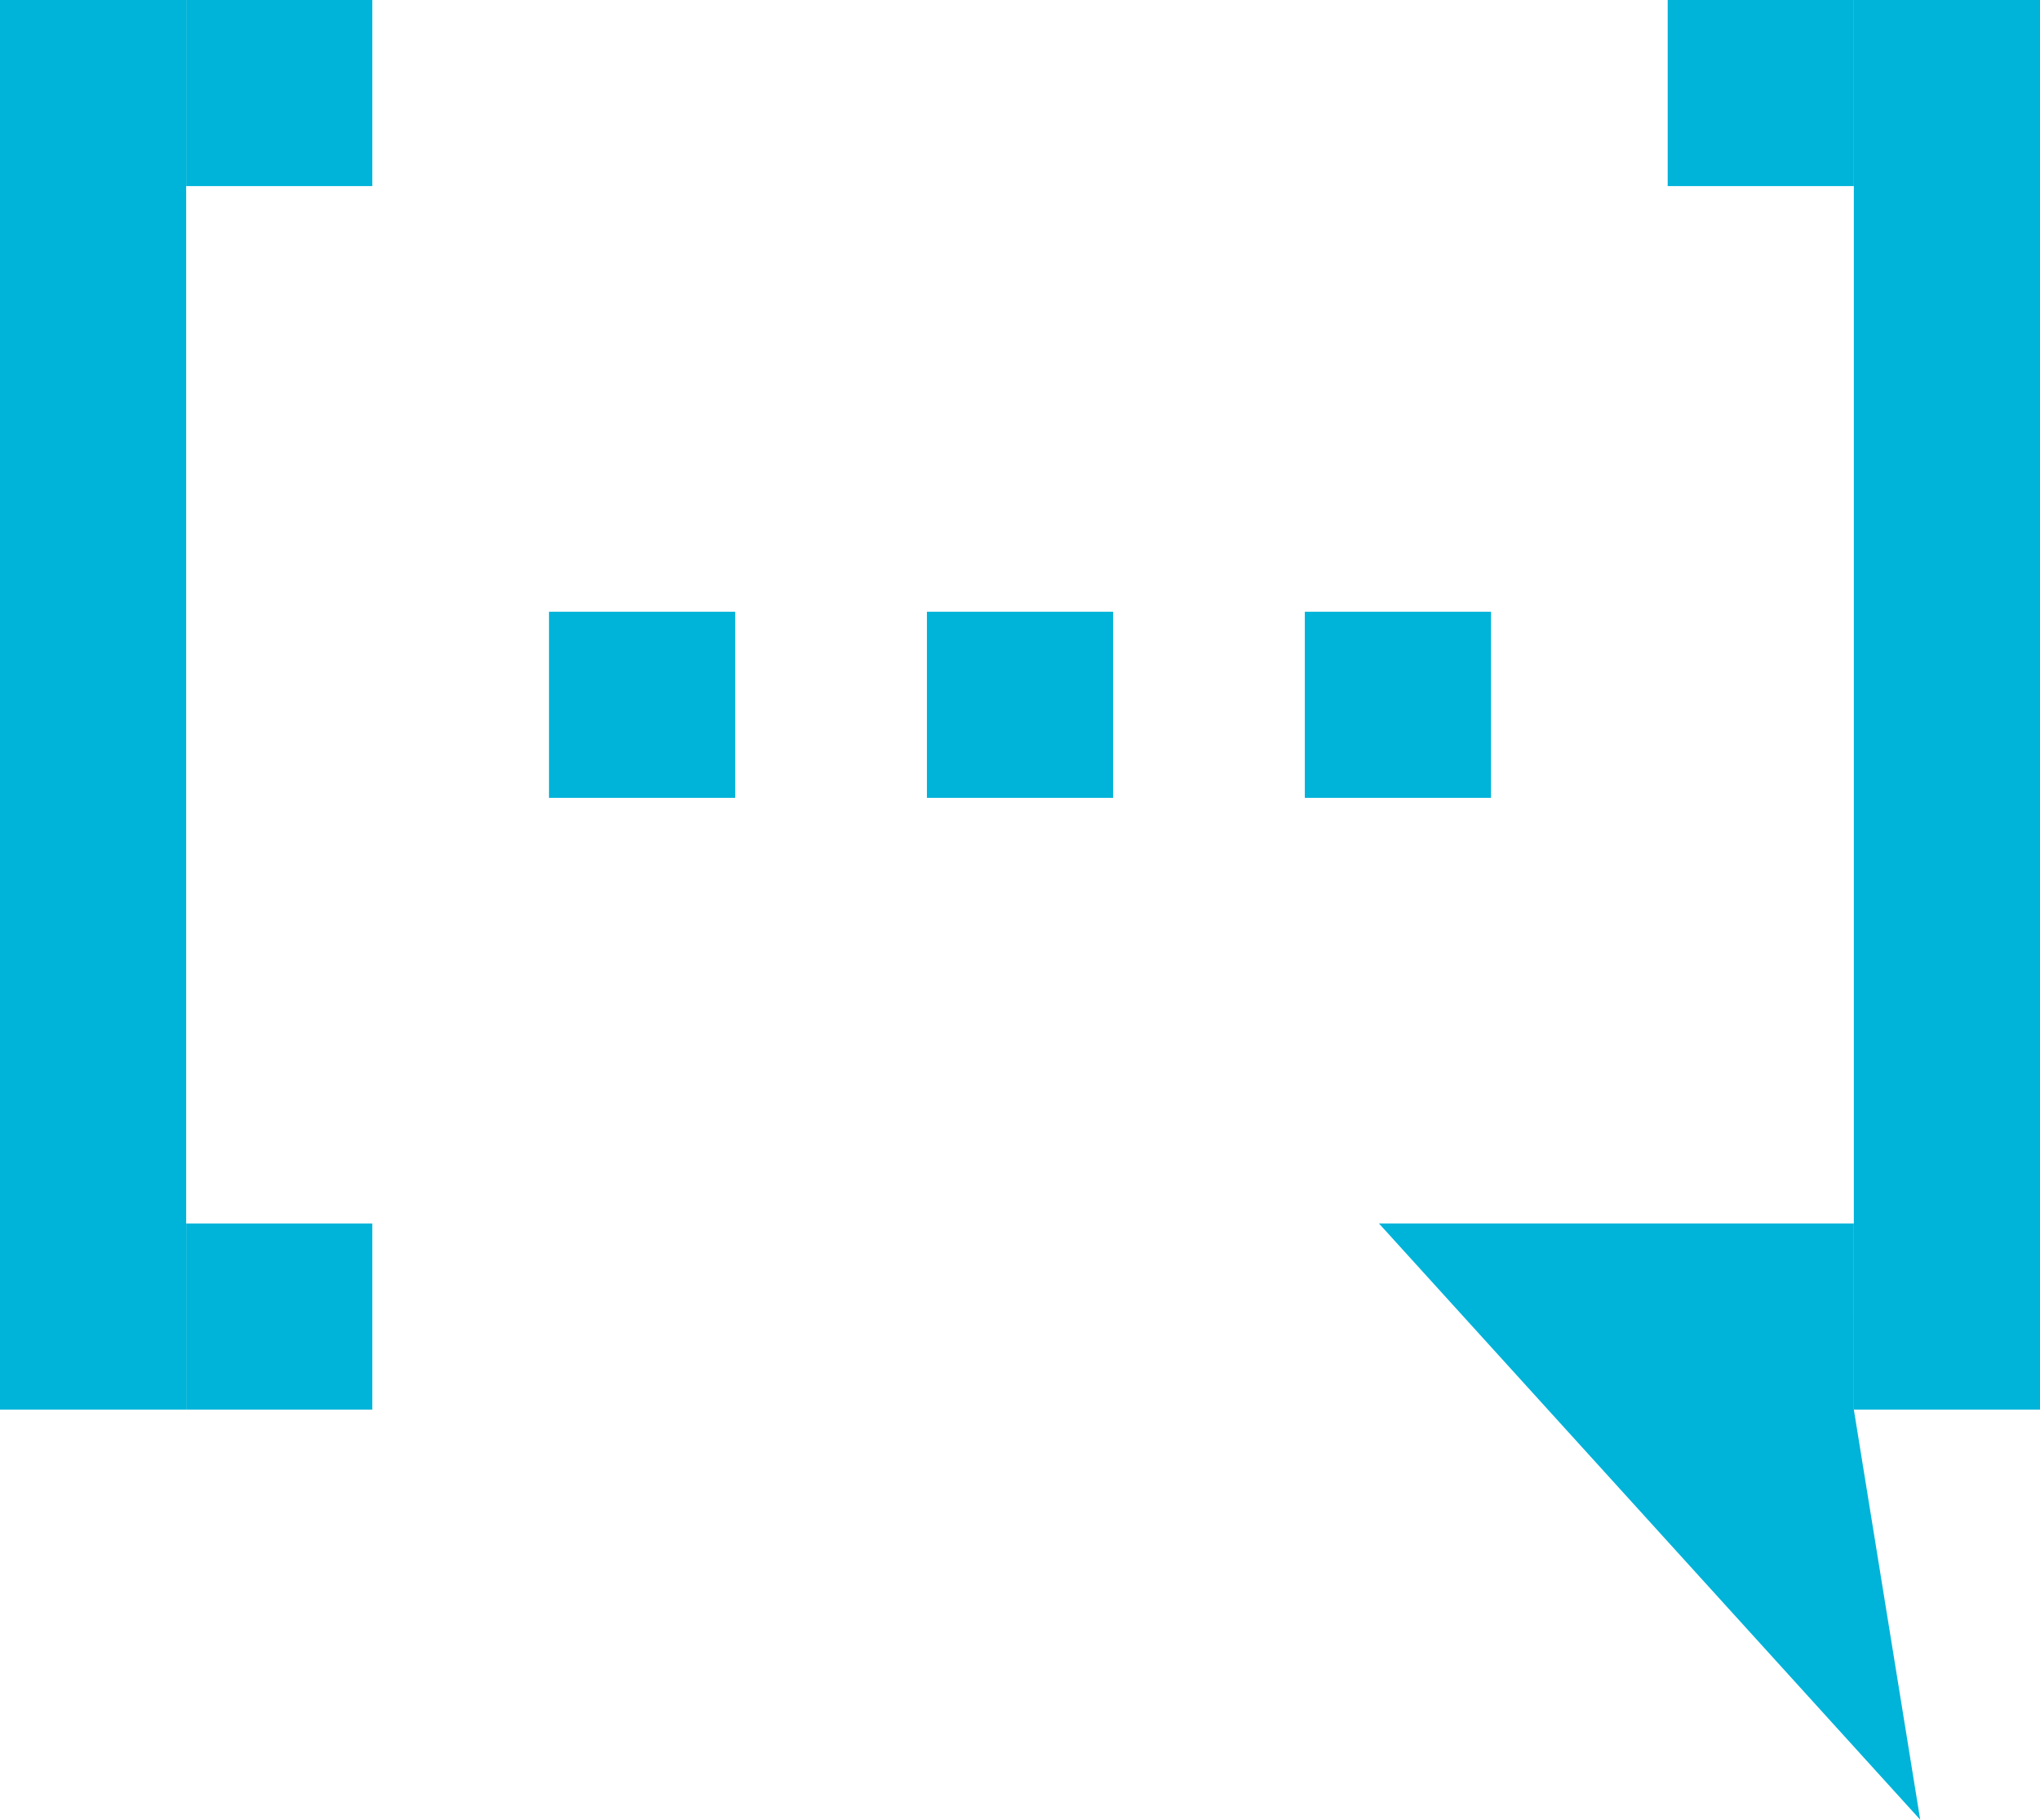 <svg xmlns="http://www.w3.org/2000/svg" width="139.897" height="124.825" viewBox="0 0 139.897 124.825">
  <g id="Grupo_18" data-name="Grupo 18" transform="translate(-222.294 -338.177)">
    <g id="Grupo_6" data-name="Grupo 6" transform="translate(222.294 338.176)">
      <rect id="Retângulo_11" data-name="Retângulo 11" width="12.766" height="96.692" fill="#00b3d9"/>
      <rect id="Retângulo_12" data-name="Retângulo 12" width="12.766" height="12.766" transform="translate(12.766)" fill="#00b3d9"/>
      <rect id="Retângulo_13" data-name="Retângulo 13" width="12.766" height="12.766" transform="translate(12.766 83.926)" fill="#00b3d9"/>
    </g>
    <g id="Grupo_7" data-name="Grupo 7" transform="translate(316.859 338.176)">
      <rect id="Retângulo_14" data-name="Retângulo 14" width="12.766" height="96.692" transform="translate(45.332 96.692) rotate(180)" fill="#00b3d9"/>
      <path id="Caminho_2" data-name="Caminho 2" d="M348.977,421.706H316.412l37.117,40.9-4.551-28.133Z" transform="translate(-316.412 -337.78)" fill="#00b3d9"/>
      <rect id="Retângulo_15" data-name="Retângulo 15" width="12.766" height="12.766" transform="translate(32.566 12.766) rotate(180)" fill="#00b3d9"/>
    </g>
    <g id="Grupo_8" data-name="Grupo 8" transform="translate(259.943 380.139)">
      <rect id="Retângulo_16" data-name="Retângulo 16" width="12.766" height="12.766" fill="#00b3d9"/>
      <rect id="Retângulo_17" data-name="Retângulo 17" width="12.766" height="12.766" transform="translate(25.917)" fill="#00b3d9"/>
      <rect id="Retângulo_18" data-name="Retângulo 18" width="12.766" height="12.766" transform="translate(51.833)" fill="#00b3d9"/>
    </g>
  </g>
</svg>
